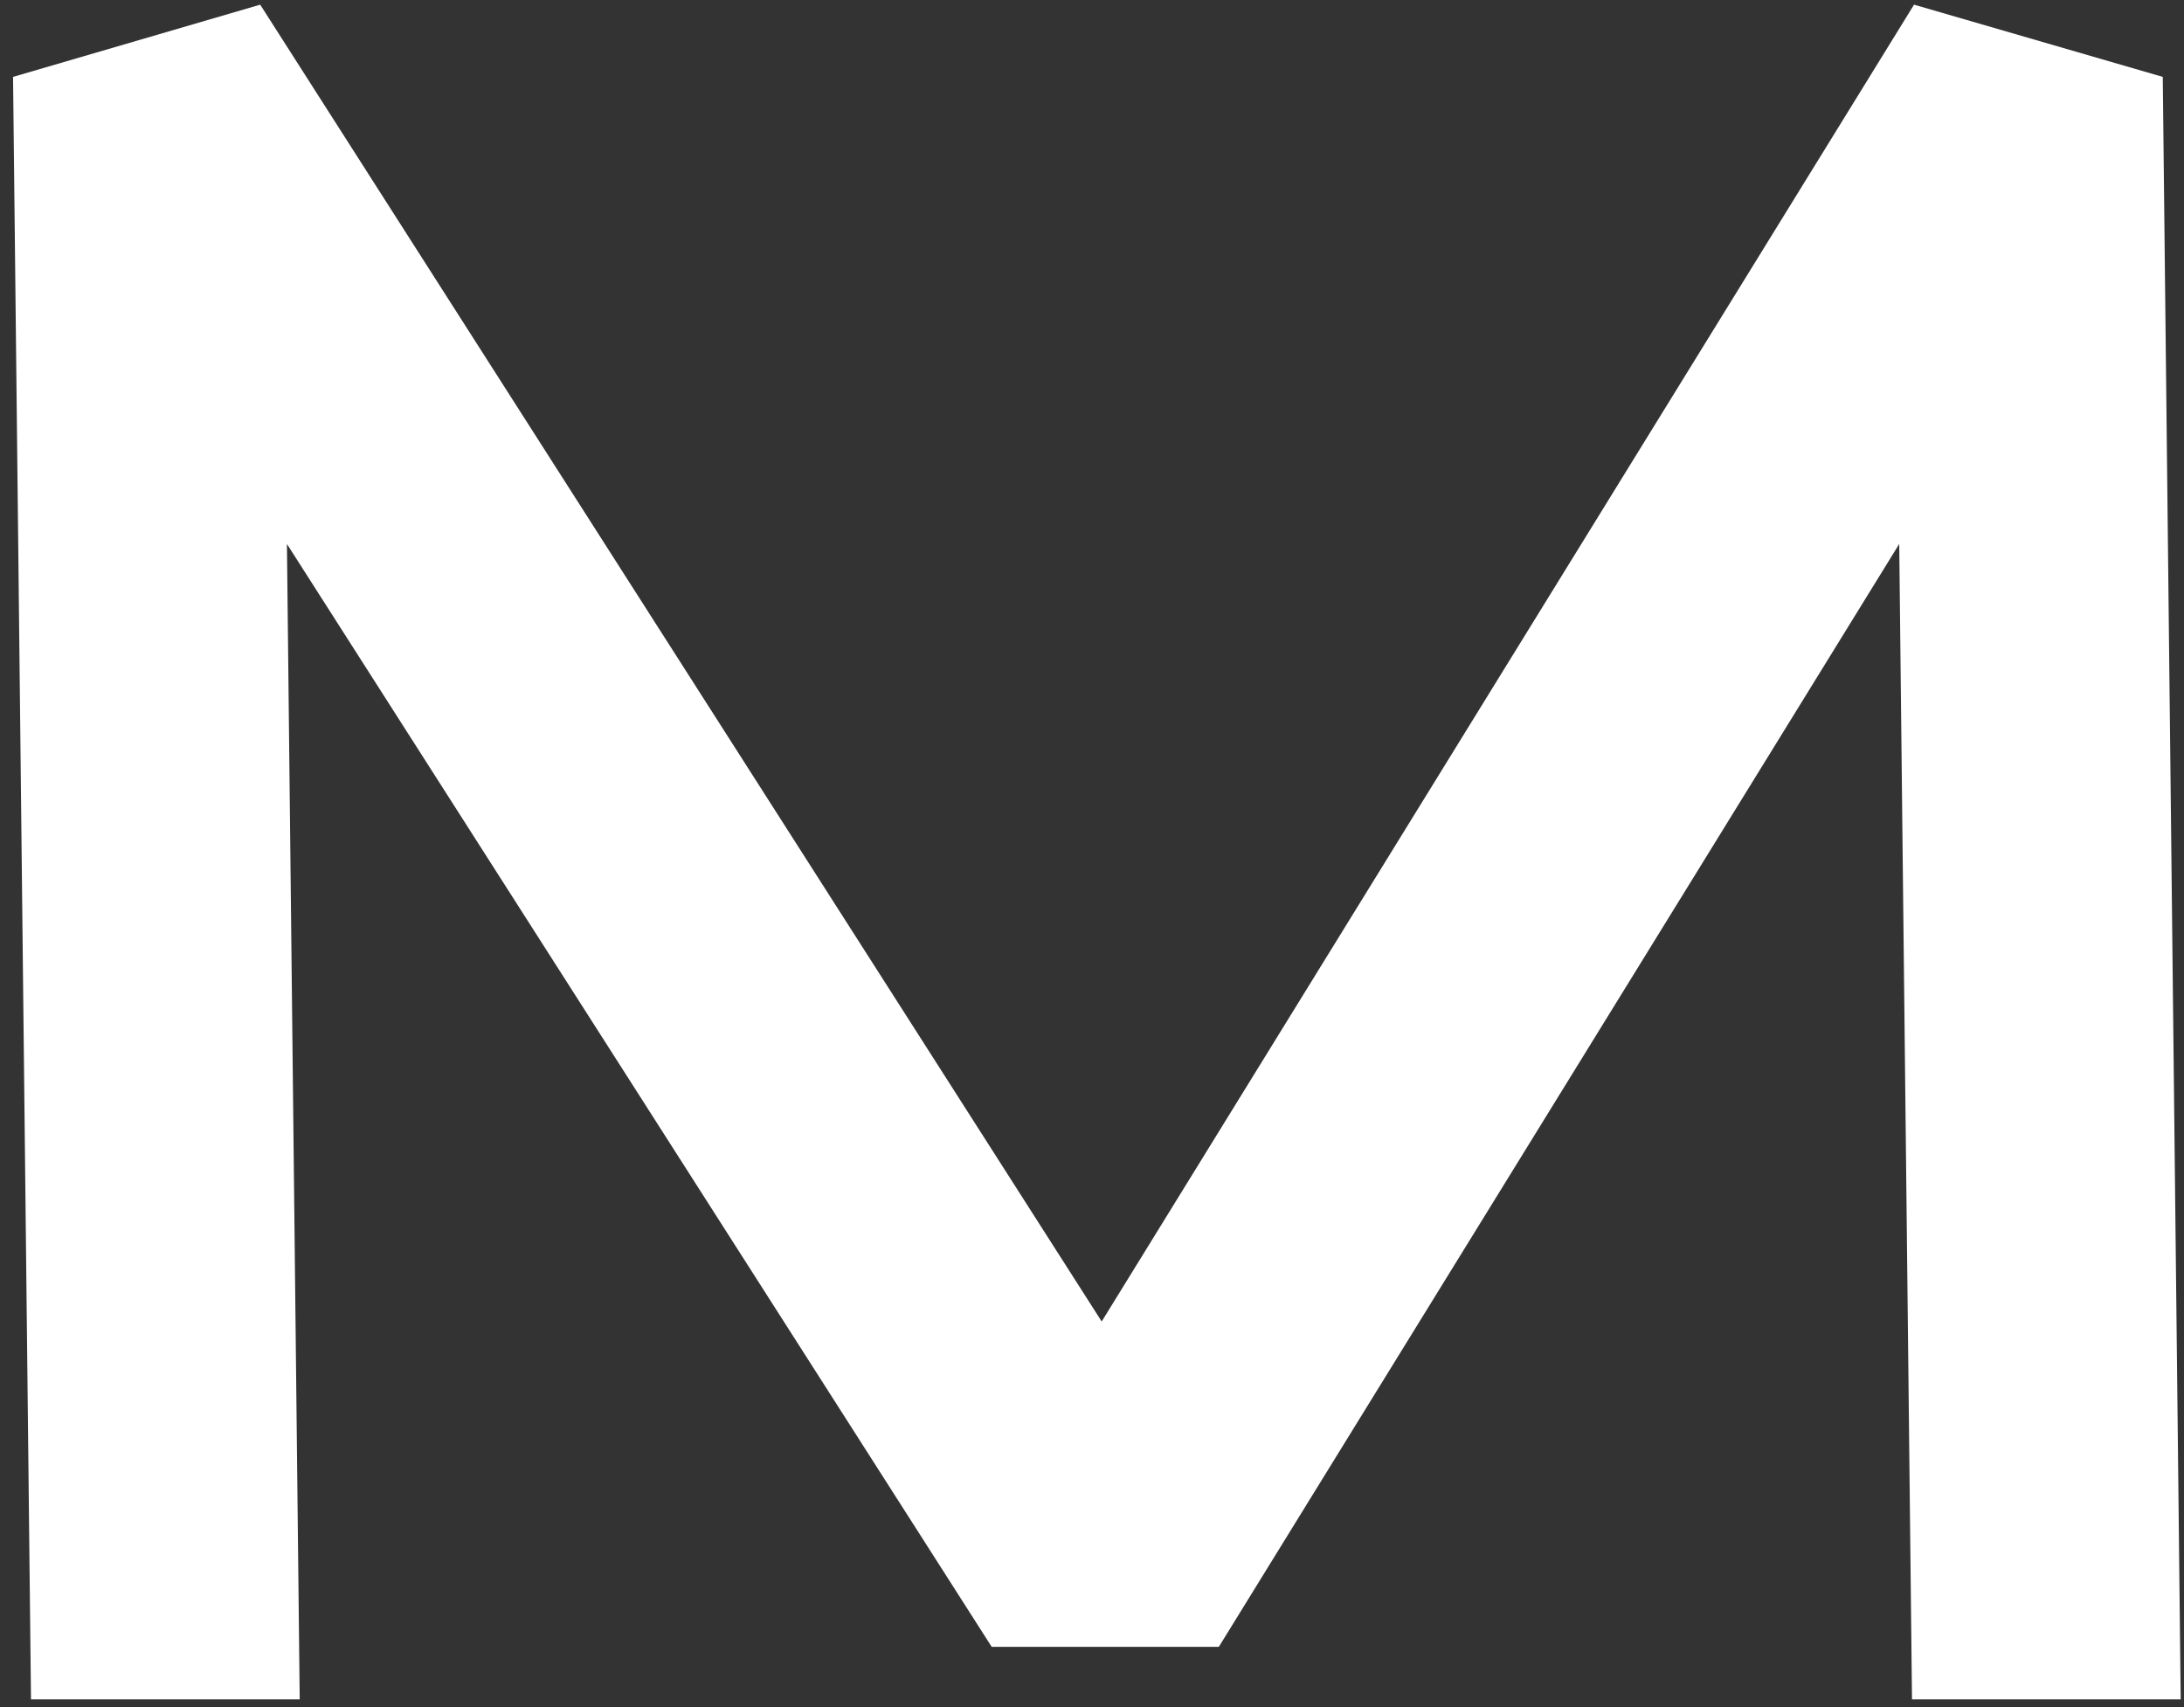 <?xml version="1.0" encoding="UTF-8"?> <svg xmlns="http://www.w3.org/2000/svg" width="87" height="68" viewBox="0 0 87 68" fill="none"><rect x="0" y="0" width="87" height="68" fill="#333333" stroke="none"/><path fill-rule="evenodd" clip-rule="evenodd" d="M0.52 3.063L10.365 0.186L43.886 52.642L76.246 0.186L86.154 3.063L86.869 67.696H76.165L75.656 21.669L48.553 65.602H39.504L11.43 21.669L11.939 67.696H1.235L0.52 3.063Z" fill="white"></path></svg> 